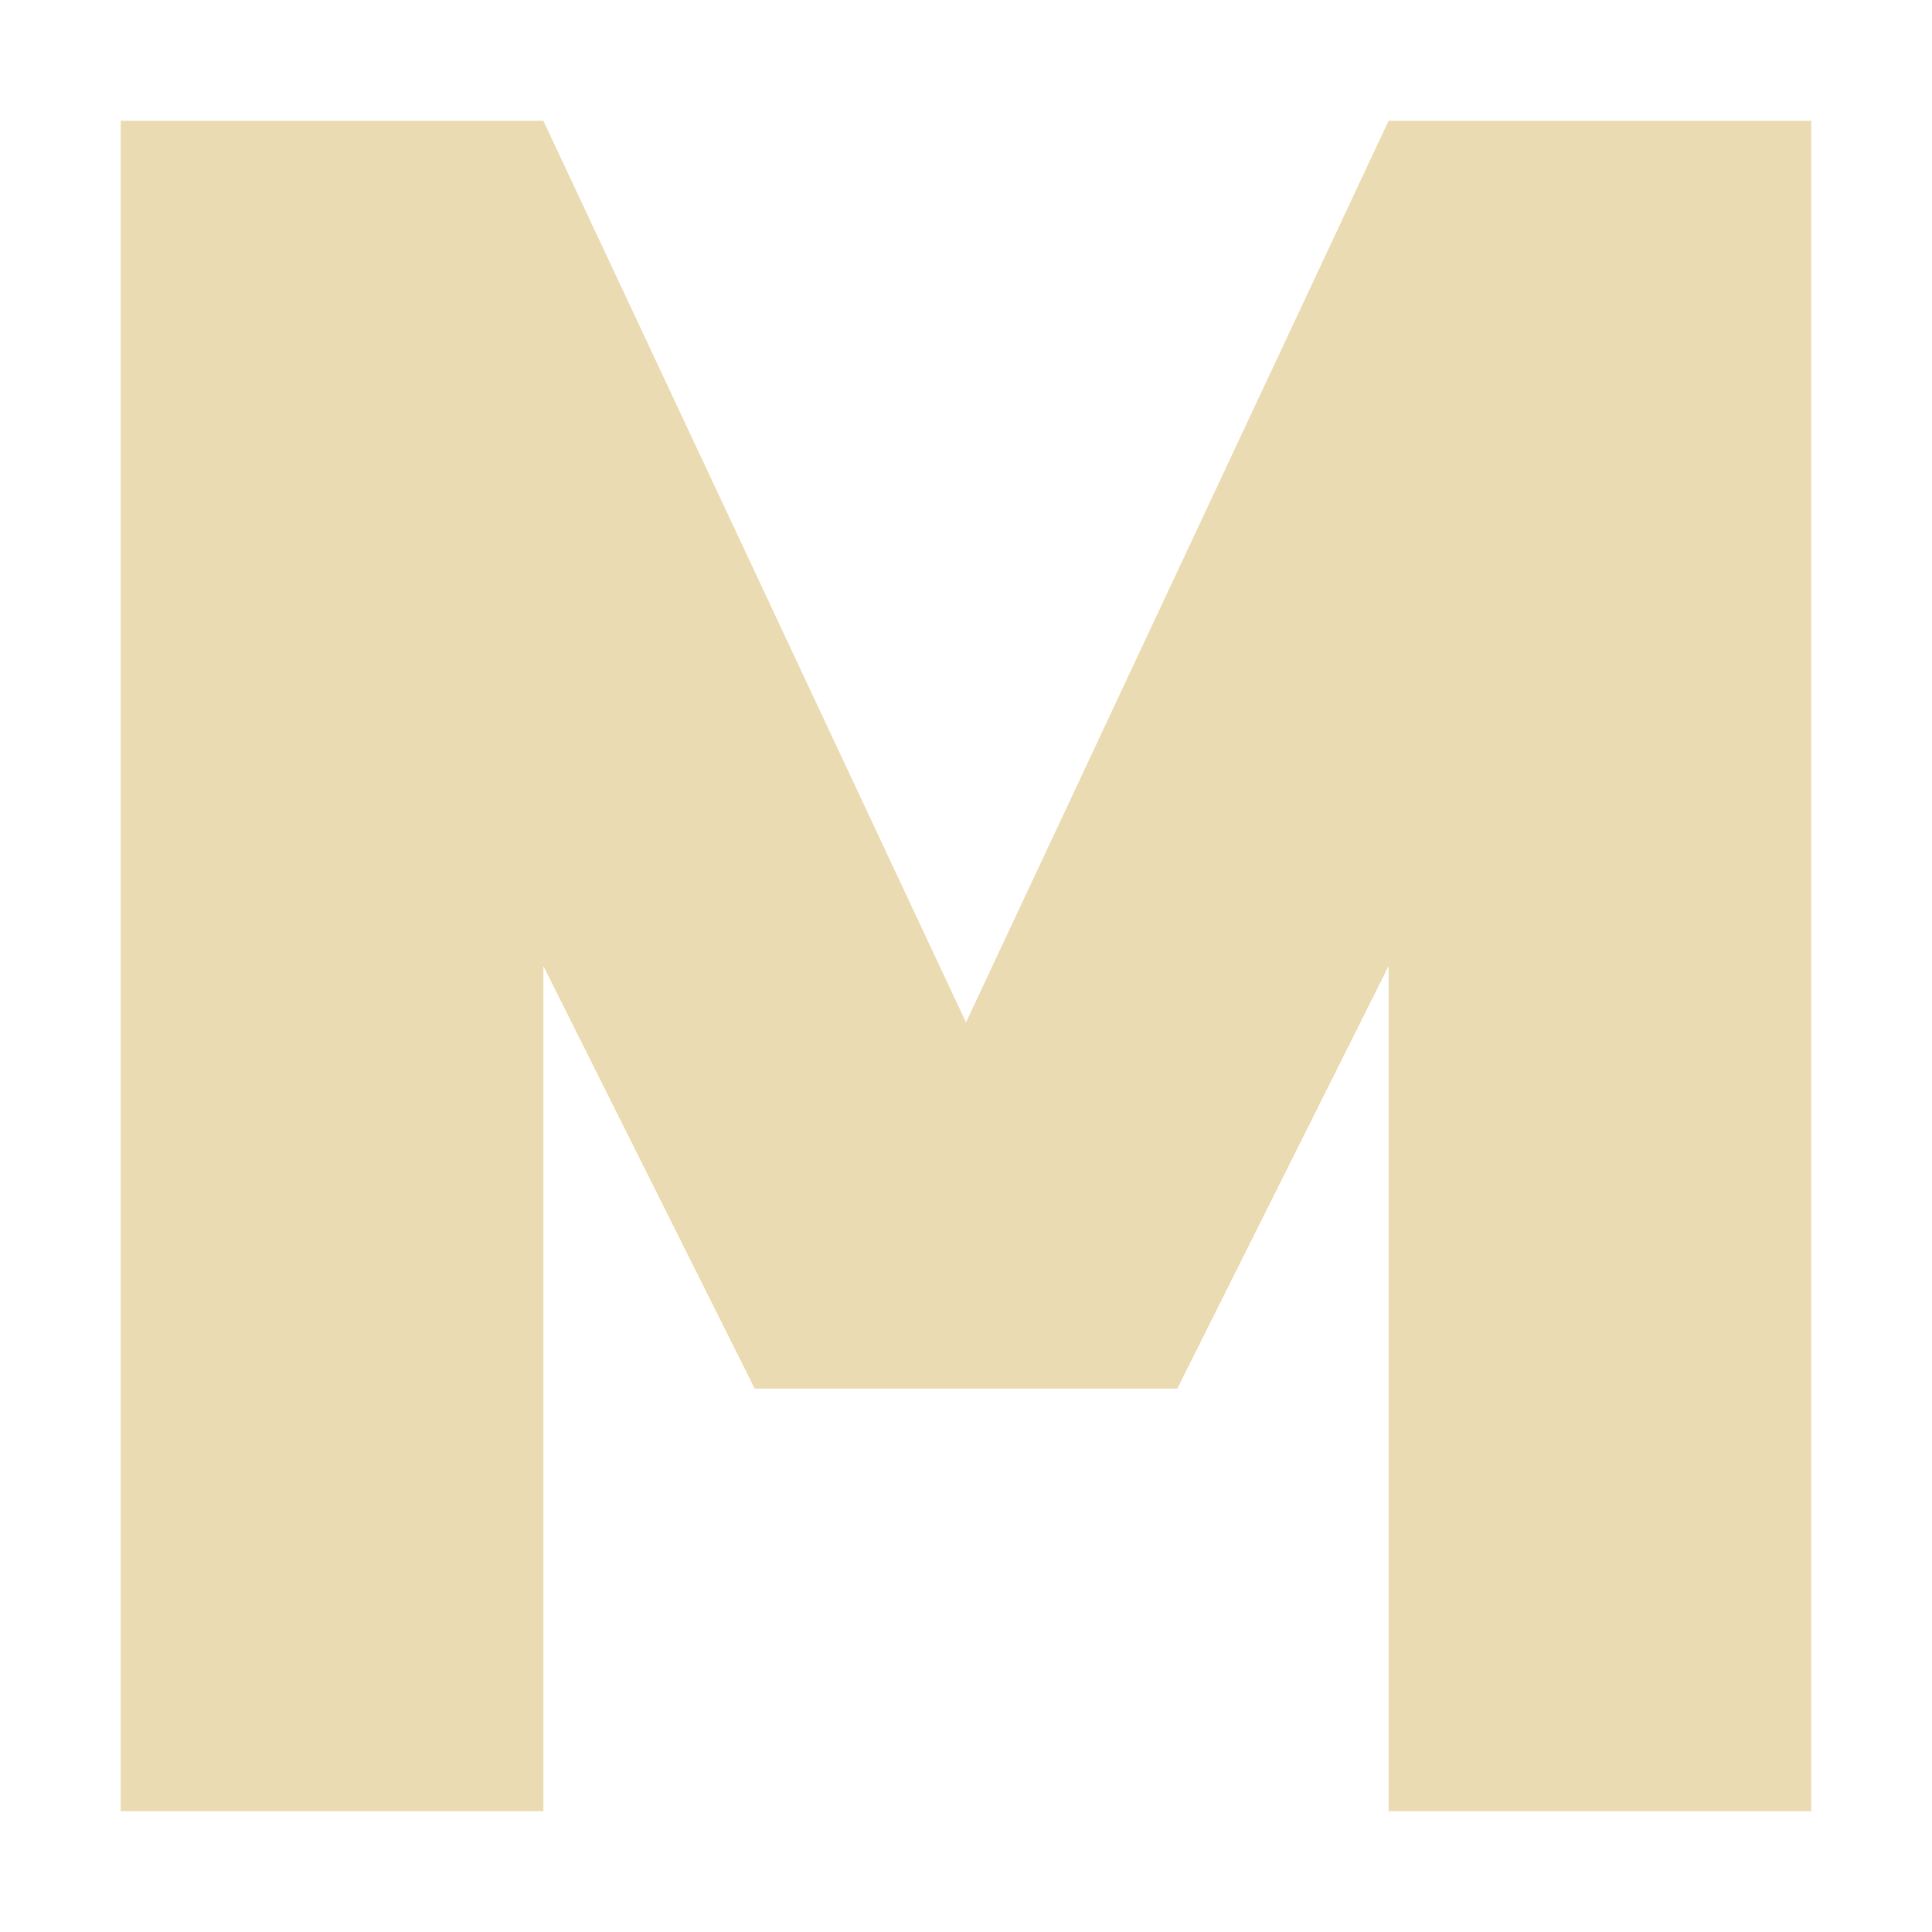 <svg width="16" height="16" version="1.1" xmlns="http://www.w3.org/2000/svg">
  <path d="m1 1v14h3.5v-7l1.75 3.5h3.5l1.75-3.5v7h3.5v-14h-3.5l-3.5 7.467-3.5-7.467z" fill="#ebdbb2" stroke-width="1.167"/>
</svg>
